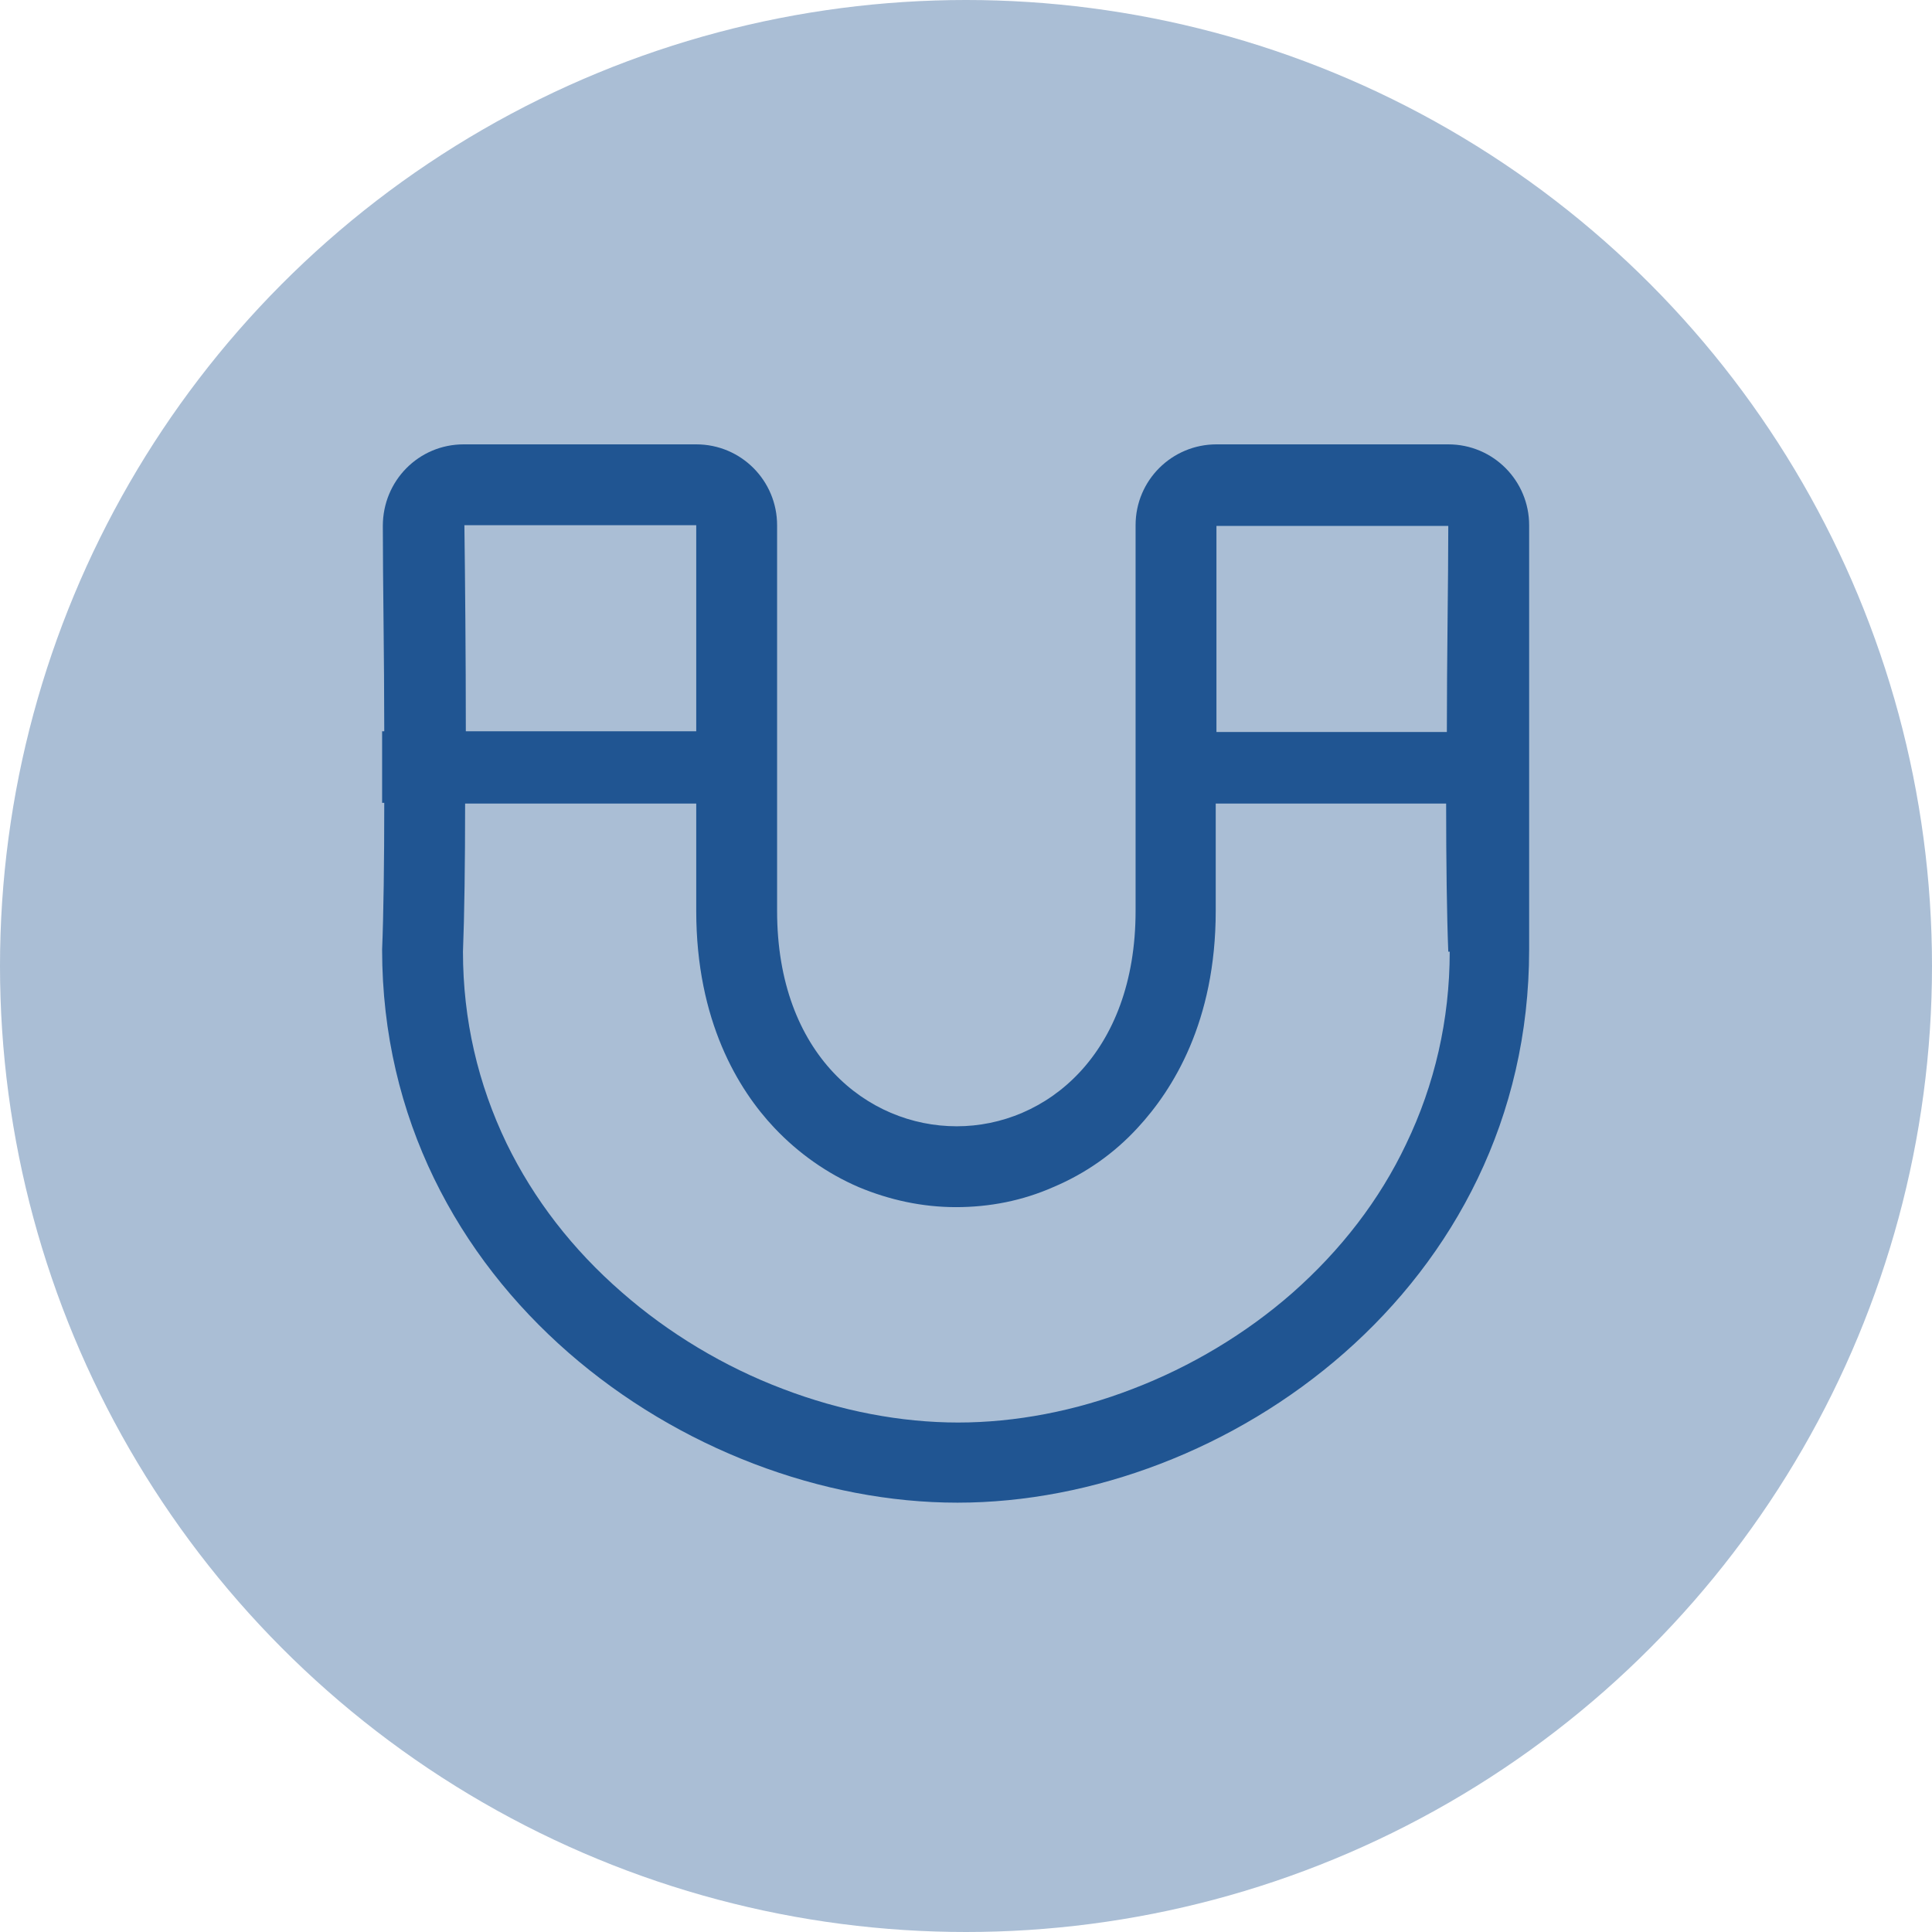<svg xmlns="http://www.w3.org/2000/svg" id="Layer_2" viewBox="0 0 27 27"><defs><style>.cls-1{opacity:.38;}.cls-1,.cls-2{fill:#205592;}</style></defs><g id="Capa_1"><g><circle class="cls-1" cx="13.5" cy="13.5" r="13.5"></circle><path class="cls-2" d="m17,6.21c-.62,0-1.13.5-1.13,1.13v5.39c0,2-1.25,3.01-2.5,3.01s-2.51-1-2.51-3.01v-5.39c0-.62-.5-1.13-1.13-1.13h-3.25c-.63,0-1.13.51-1.13,1.14,0,.77.02,1.83.02,2.87h-.03v1h.03c0,.82-.01,1.57-.03,2.05,0,4.72,4.27,7.73,8.04,7.73s7.99-3.01,7.99-7.73v-5.93c0-.62-.5-1.13-1.13-1.13h-3.26Zm-10.51,1.13h3.24v2.88h-3.22c0-1.05-.01-2.11-.02-2.88Zm13.77,5.96c0,.95-.21,1.86-.61,2.69-.37.78-.91,1.48-1.59,2.08-.65.57-1.42,1.03-2.23,1.34-.8.31-1.64.47-2.44.47s-1.64-.16-2.45-.47c-.82-.31-1.6-.78-2.25-1.35-.69-.6-1.23-1.3-1.61-2.08-.4-.83-.61-1.73-.61-2.68.02-.5.03-1.24.03-2.07h3.23v1.5c0,1.54.59,2.5,1.09,3.03.34.36.74.64,1.18.83.43.18.89.28,1.36.28s.93-.09,1.36-.28c.45-.19.85-.47,1.18-.83.49-.53,1.09-1.48,1.09-3.03v-1.5h3.22c0,.82.01,1.57.03,2.07h0Zm-3.26-3.07v-2.88h3.24c0,.77-.02,1.84-.02,2.88h-3.22Z"></path></g></g></svg>